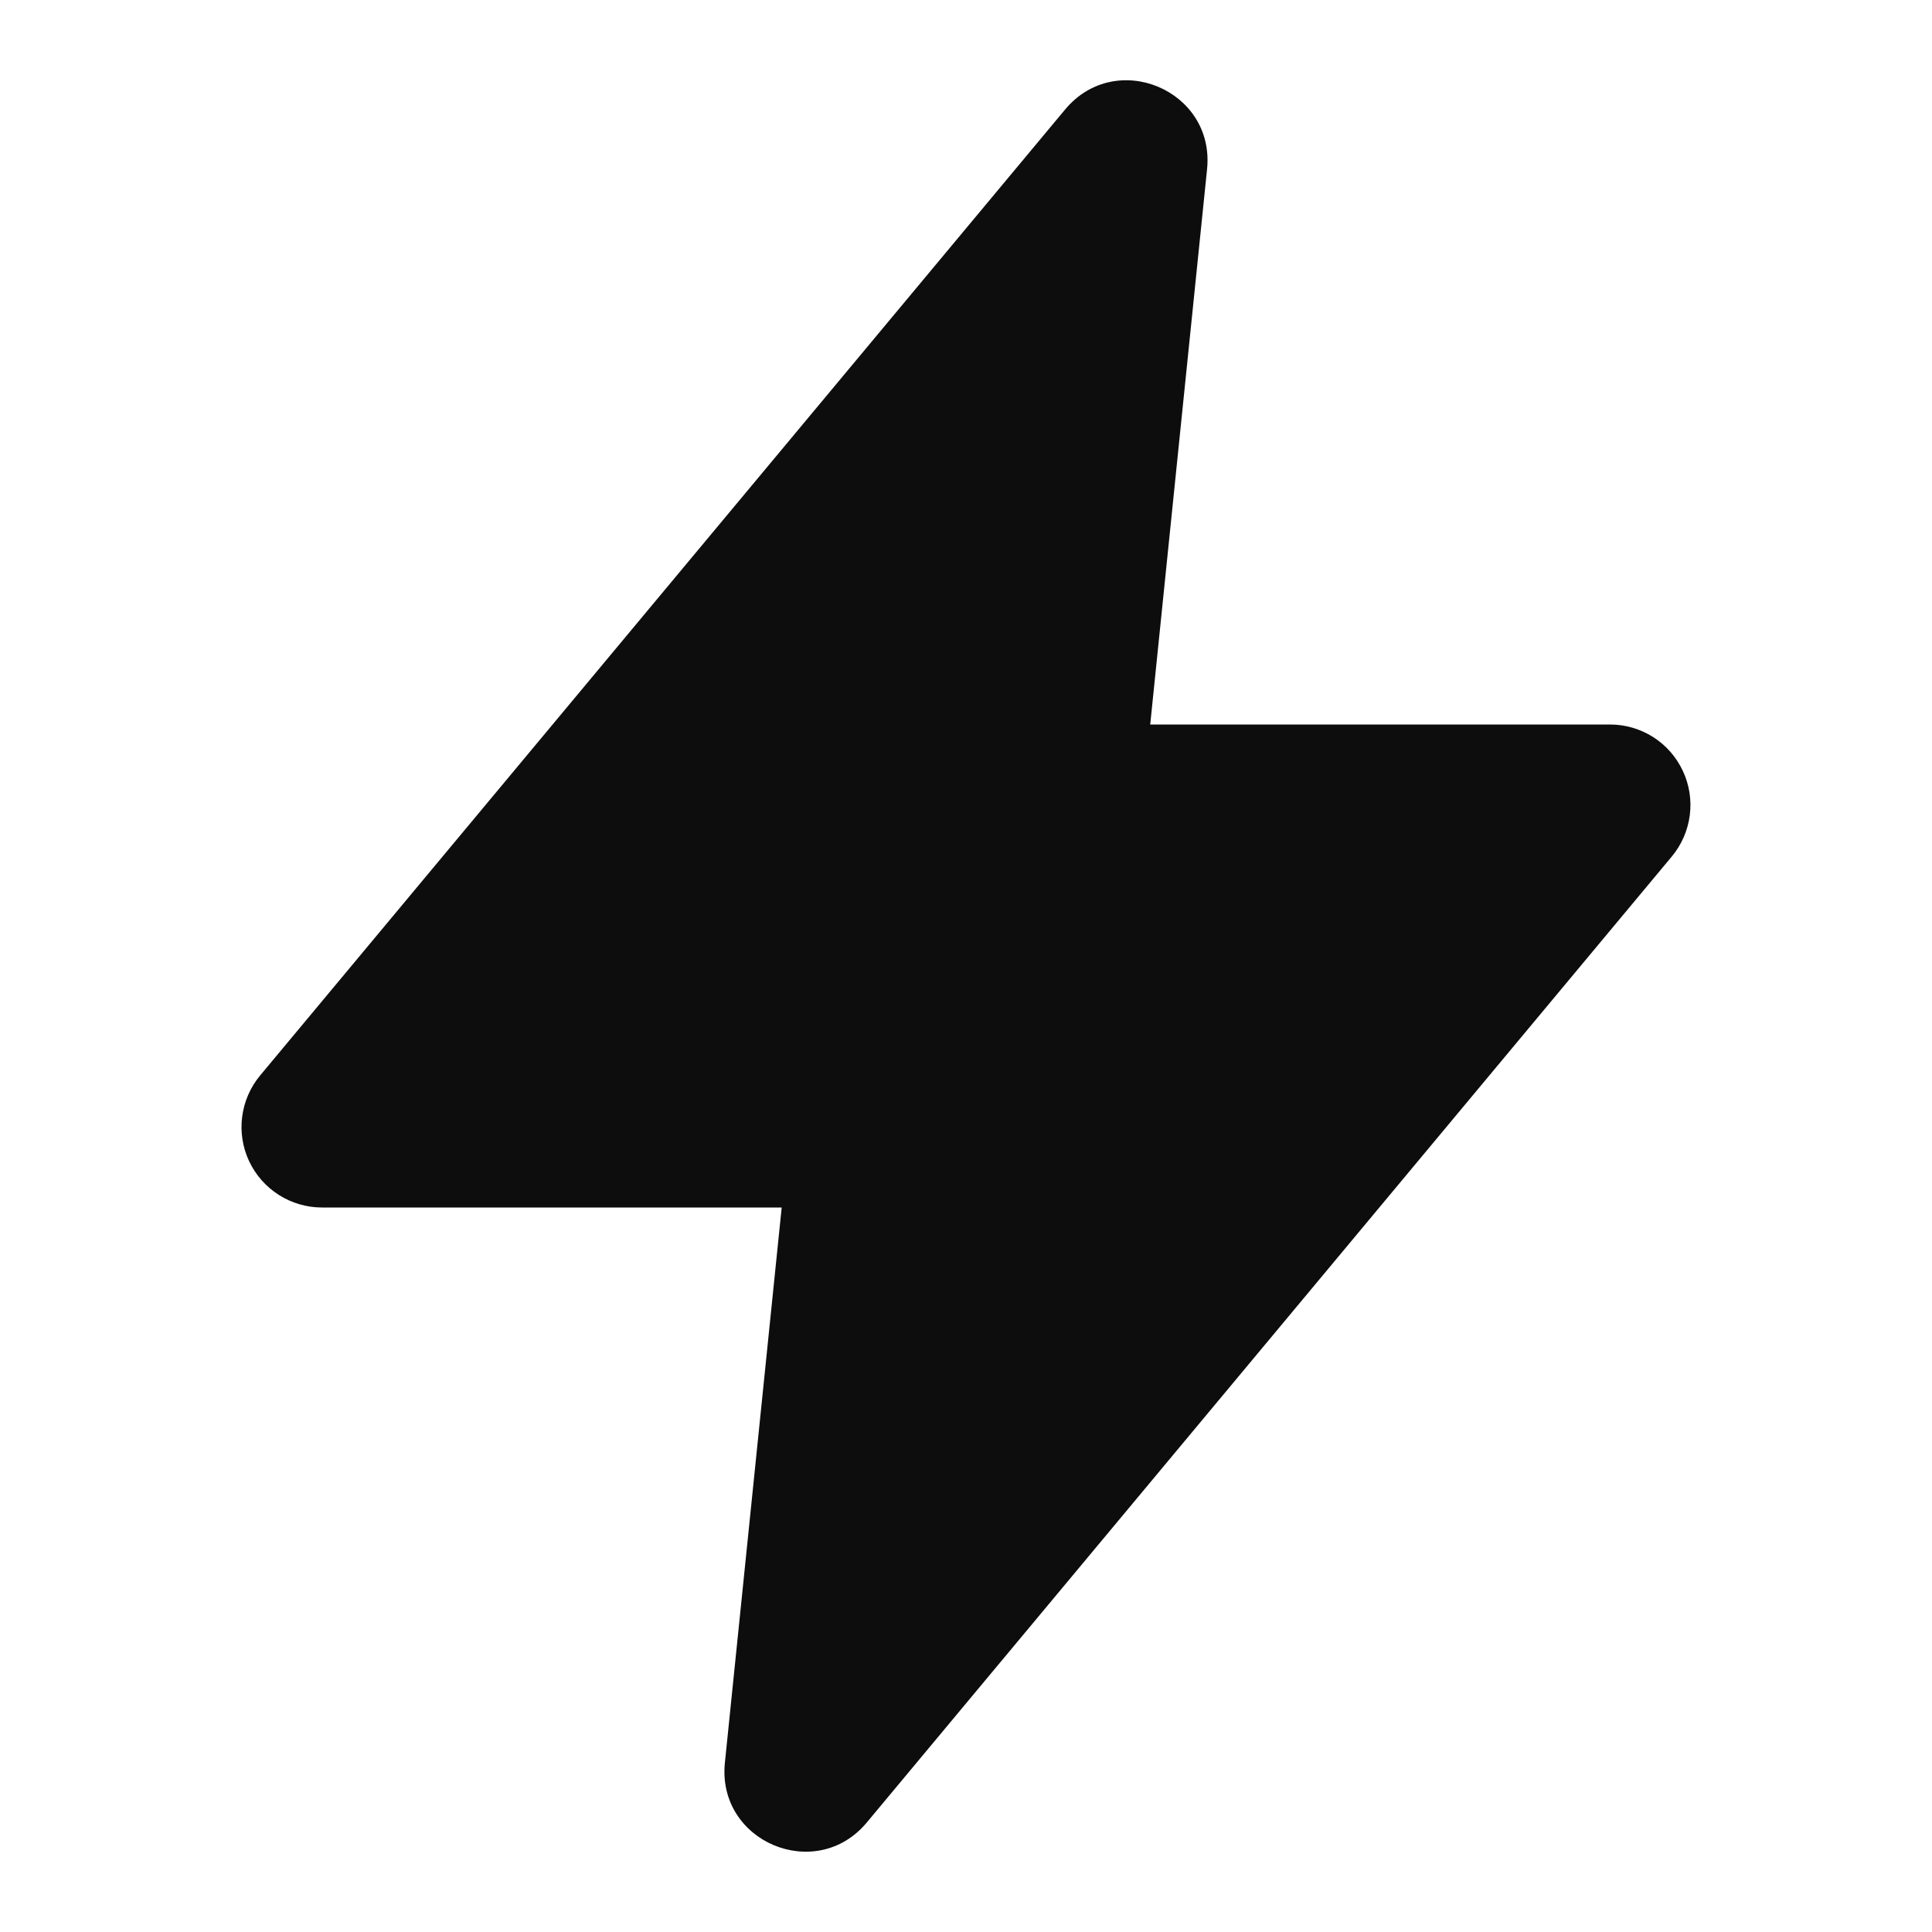 <svg width="40" height="40" viewBox="0 0 40 40" fill="none" xmlns="http://www.w3.org/2000/svg">
<path fill-rule="evenodd" clip-rule="evenodd" d="M22.053 2.266C23.106 1.003 25.158 1.866 24.991 3.503L23.814 15H33.333C33.649 15 33.959 15.09 34.227 15.26C34.494 15.43 34.707 15.673 34.841 15.96C34.976 16.246 35.026 16.566 34.985 16.88C34.944 17.194 34.815 17.49 34.613 17.733L17.946 37.733C16.893 38.996 14.841 38.133 15.008 36.496L16.184 25H6.666C6.349 25 6.039 24.909 5.772 24.739C5.505 24.569 5.292 24.327 5.157 24.04C5.023 23.753 4.973 23.434 5.014 23.12C5.054 22.806 5.183 22.51 5.386 22.266L22.053 2.266Z" fill="#0D0D0D"/>
</svg>

